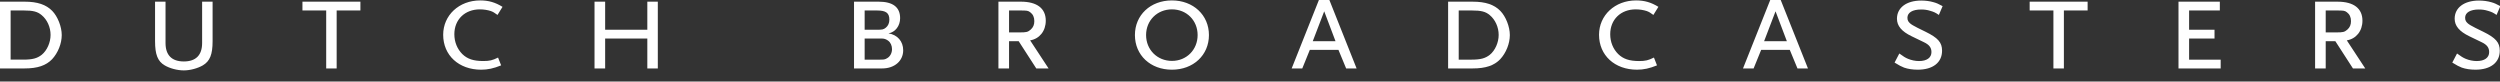<?xml version="1.0" encoding="UTF-8"?>
<svg width="184px" height="6px" viewBox="0 0 184 6" version="1.1" xmlns="http://www.w3.org/2000/svg" xmlns:xlink="http://www.w3.org/1999/xlink">
    <rect x="0" y="0" width="184" height="6" fill="#333333" stroke="none"/>
    <!-- Generator: Sketch 41 (35326) - http://www.bohemiancoding.com/sketch -->
    <title>pay-off</title>
    <desc>Created with Sketch.</desc>
    <defs></defs>
    <g id="Design-Concept" stroke="none" stroke-width="1" fill="none" fill-rule="evenodd">
        <g id="Home" transform="translate(-240, -1426)" fill="#FFFFFF">
            <g id="footer-mid" transform="translate(0, 1287)">
                <g id="pay-off" transform="translate(240, 139)">
                    <path d="M47.643,5.037 L47.643,2.837 L44.539,2.837 L44.539,5.037 L43.757,5.037 L43.757,0.123 L44.539,0.123 L44.539,2.19 L47.643,2.19 L47.643,0.123 L48.415,0.123 L48.415,5.037 L47.643,5.037 Z M36.616,1.1 C36.39,0.936 36.297,0.874 36.122,0.812 C35.906,0.74 35.609,0.689 35.321,0.689 C34.211,0.689 33.44,1.439 33.44,2.519 C33.44,3.094 33.656,3.608 34.026,3.979 C34.395,4.338 34.848,4.492 35.568,4.492 C36.03,4.492 36.246,4.441 36.657,4.236 L36.884,4.811 C36.328,5.037 35.896,5.13 35.414,5.13 C33.769,5.13 32.618,4.071 32.618,2.56 C32.618,1.121 33.789,0.031 35.342,0.031 C35.968,0.031 36.452,0.175 36.986,0.504 L36.616,1.1 Z M24.778,0.771 L24.778,5.037 L24.008,5.037 L24.008,0.771 L22.26,0.771 L22.26,0.123 L26.526,0.123 L26.526,0.771 L24.778,0.771 Z M14.928,4.811 C14.558,5.027 14.003,5.181 13.53,5.181 C13.057,5.181 12.501,5.037 12.122,4.811 C11.607,4.513 11.412,4.01 11.412,3.032 L11.412,0.123 L12.183,0.123 L12.183,3.166 C12.183,4.061 12.645,4.523 13.53,4.523 C14.414,4.523 14.876,4.061 14.876,3.166 L14.876,0.123 L15.647,0.123 L15.647,3.032 C15.647,4.01 15.452,4.502 14.928,4.811 L14.928,4.811 Z M3.063,1.111 C2.755,0.854 2.437,0.771 1.748,0.771 L0.782,0.771 L0.782,4.389 L1.686,4.389 C2.396,4.389 2.734,4.297 3.074,4.03 C3.464,3.711 3.722,3.125 3.722,2.57 C3.722,2.005 3.475,1.449 3.063,1.111 L3.063,1.111 Z M3.835,4.358 C3.392,4.821 2.765,5.037 1.809,5.037 L-8.57142857e-05,5.037 L-8.57142857e-05,0.123 L1.809,0.123 C2.755,0.123 3.392,0.339 3.845,0.802 C4.245,1.213 4.544,1.964 4.544,2.581 C4.544,3.207 4.266,3.896 3.835,4.358 L3.835,4.358 Z" id="Fill-1"></path>
                    <path d="M97.462,0.833 L96.619,3.033 L98.294,3.033 L97.462,0.833 Z M99.076,5.037 L98.51,3.67 L96.403,3.67 L95.848,5.037 L95.067,5.037 L97.071,0 L97.842,0 L99.846,5.037 L99.076,5.037 Z M86.254,0.689 C85.174,0.689 84.352,1.501 84.352,2.58 C84.352,3.66 85.174,4.482 86.254,4.482 C87.334,4.482 88.145,3.66 88.145,2.58 C88.145,1.501 87.334,0.689 86.254,0.689 L86.254,0.689 Z M86.254,5.13 C84.67,5.13 83.53,4.061 83.53,2.58 C83.53,1.11 84.67,0.031 86.254,0.031 C87.826,0.031 88.978,1.11 88.978,2.58 C88.978,4.061 87.826,5.13 86.254,5.13 L86.254,5.13 Z M75.828,0.905 C75.664,0.781 75.602,0.771 75.036,0.771 L74.266,0.771 L74.266,2.385 L75.036,2.385 C75.54,2.385 75.643,2.364 75.859,2.179 C76.044,2.015 76.126,1.819 76.126,1.553 C76.126,1.265 76.024,1.049 75.828,0.905 L75.828,0.905 Z M76.27,5.037 L74.975,3.033 L74.266,3.033 L74.266,5.037 L73.484,5.037 L73.484,0.123 L75.139,0.123 C76.322,0.123 76.969,0.617 76.969,1.522 C76.969,2.282 76.507,2.858 75.818,2.971 L77.175,5.037 L76.27,5.037 Z M65.364,2.992 C65.242,2.899 65.087,2.838 64.933,2.838 L63.638,2.838 L63.638,4.39 L64.655,4.39 C65.067,4.39 65.118,4.39 65.303,4.277 C65.518,4.153 65.652,3.896 65.652,3.618 C65.652,3.361 65.549,3.126 65.364,2.992 L65.364,2.992 Z M64.542,0.771 L63.638,0.771 L63.638,2.19 L64.47,2.19 C64.954,2.19 65.015,2.179 65.2,2.035 C65.364,1.902 65.457,1.696 65.457,1.45 C65.457,0.956 65.211,0.771 64.542,0.771 L64.542,0.771 Z M64.933,5.037 L62.856,5.037 L62.856,0.123 L64.666,0.123 C65.724,0.123 66.249,0.534 66.249,1.337 C66.249,1.902 65.899,2.364 65.395,2.457 C66.053,2.56 66.475,3.043 66.475,3.701 C66.475,4.482 65.837,5.037 64.933,5.037 L64.933,5.037 Z" id="Fill-4"></path>
                    <path d="M109.644,1.11 C109.335,0.853 109.017,0.771 108.328,0.771 L107.361,0.771 L107.361,4.39 L108.267,4.39 C108.975,4.39 109.315,4.297 109.654,4.03 C110.045,3.711 110.302,3.125 110.302,2.57 C110.302,2.004 110.055,1.45 109.644,1.11 M110.415,4.359 C109.973,4.822 109.346,5.037 108.39,5.037 L106.581,5.037 L106.581,0.124 L108.39,0.124 C109.335,0.124 109.973,0.339 110.425,0.802 C110.826,1.213 111.124,1.963 111.124,2.58 C111.124,3.208 110.847,3.896 110.415,4.359" id="Fill-6"></path>
                    <path d="M183.747,1.1 C183.49,0.925 183.376,0.874 183.13,0.802 C182.873,0.719 182.657,0.699 182.441,0.699 C181.814,0.699 181.433,0.925 181.433,1.306 C181.433,1.409 181.454,1.501 181.495,1.563 C181.639,1.779 181.804,1.871 182.76,2.333 C183.685,2.786 183.983,3.125 183.983,3.731 C183.983,4.606 183.304,5.129 182.194,5.129 C181.824,5.129 181.474,5.078 181.187,4.976 C180.982,4.894 180.838,4.822 180.488,4.606 L180.838,3.937 C181.146,4.163 181.28,4.246 181.474,4.328 C181.721,4.431 182.009,4.493 182.287,4.493 C182.863,4.493 183.202,4.246 183.202,3.834 C183.202,3.505 183.037,3.29 182.647,3.105 L181.752,2.673 C181.002,2.313 180.663,1.901 180.663,1.378 C180.663,0.565 181.362,0.041 182.452,0.041 C182.77,0.041 183.088,0.083 183.366,0.165 C183.592,0.227 183.716,0.288 184.024,0.452 L183.747,1.1 Z M172.735,0.905 C172.57,0.781 172.509,0.771 171.943,0.771 L171.172,0.771 L171.172,2.385 L171.943,2.385 C172.447,2.385 172.55,2.364 172.766,2.179 C172.951,2.015 173.033,1.82 173.033,1.553 C173.033,1.265 172.93,1.049 172.735,0.905 L172.735,0.905 Z M173.177,5.037 L171.882,3.033 L171.172,3.033 L171.172,5.037 L170.391,5.037 L170.391,0.124 L172.046,0.124 C173.229,0.124 173.876,0.617 173.876,1.522 C173.876,2.282 173.414,2.858 172.725,2.971 L174.082,5.037 L173.177,5.037 Z M160.337,5.037 L160.337,0.124 L163.38,0.124 L163.38,0.771 L161.118,0.771 L161.118,2.189 L162.989,2.189 L162.989,2.837 L161.118,2.837 L161.118,4.39 L163.442,4.39 L163.442,5.037 L160.337,5.037 Z M151.902,0.771 L151.902,5.037 L151.131,5.037 L151.131,0.771 L149.383,0.771 L149.383,0.124 L153.649,0.124 L153.649,0.771 L151.902,0.771 Z M142.7,1.1 C142.443,0.925 142.33,0.874 142.083,0.802 C141.826,0.719 141.61,0.699 141.394,0.699 C140.767,0.699 140.386,0.925 140.386,1.306 C140.386,1.409 140.407,1.501 140.448,1.563 C140.592,1.779 140.757,1.871 141.712,2.333 C142.638,2.786 142.936,3.125 142.936,3.731 C142.936,4.606 142.258,5.129 141.148,5.129 C140.777,5.129 140.428,5.078 140.14,4.976 C139.934,4.894 139.79,4.822 139.441,4.606 L139.79,3.937 C140.098,4.163 140.232,4.246 140.428,4.328 C140.674,4.431 140.962,4.493 141.24,4.493 C141.815,4.493 142.155,4.246 142.155,3.834 C142.155,3.505 141.99,3.29 141.599,3.105 L140.705,2.673 C139.954,2.313 139.616,1.901 139.616,1.378 C139.616,0.565 140.314,0.041 141.404,0.041 C141.723,0.041 142.042,0.083 142.319,0.165 C142.546,0.227 142.669,0.288 142.977,0.452 L142.7,1.1 Z M130.68,0.833 L129.838,3.033 L131.513,3.033 L130.68,0.833 Z M132.294,5.037 L131.728,3.67 L129.622,3.67 L129.066,5.037 L128.285,5.037 L130.289,0 L131.061,0 L133.066,5.037 L132.294,5.037 Z M121.689,1.1 C121.462,0.935 121.37,0.874 121.195,0.812 C120.979,0.74 120.681,0.689 120.393,0.689 C119.283,0.689 118.512,1.439 118.512,2.519 C118.512,3.095 118.727,3.608 119.098,3.978 C119.468,4.338 119.92,4.493 120.64,4.493 C121.102,4.493 121.318,4.441 121.73,4.235 L121.955,4.811 C121.401,5.037 120.969,5.129 120.485,5.129 C118.84,5.129 117.689,4.071 117.689,2.56 C117.689,1.121 118.861,0.031 120.413,0.031 C121.041,0.031 121.524,0.175 122.058,0.503 L121.689,1.1 Z" id="Fill-8"></path>
                </g>
            </g>
        </g>
    </g>
</svg>
